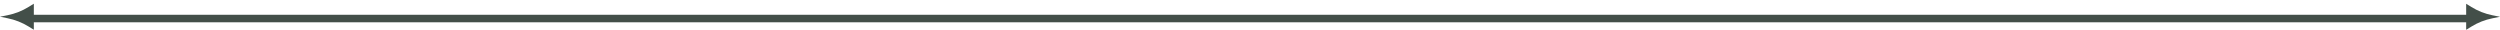 <?xml version="1.0" encoding="UTF-8"?> <svg xmlns="http://www.w3.org/2000/svg" width="665" height="8" viewBox="0 0 665 8" fill="none"><line x1="6" y1="4.929" x2="657.04" y2="4.929" stroke="#434F49" stroke-width="2"></line><path d="M0 4.45L2.011 4.048C3.988 3.653 5.879 2.909 7.595 1.851L9 0.986V7.914L7.594 7.048C5.878 5.991 3.989 5.248 2.013 4.853L0 4.45Z" fill="#434F49"></path><path d="M665 4.465L662.989 4.062C661.012 3.667 659.121 2.924 657.405 1.866L656 1.001V7.929L657.406 7.063C659.122 6.006 661.011 5.263 662.987 4.867L665 4.465Z" fill="#434F49"></path></svg> 